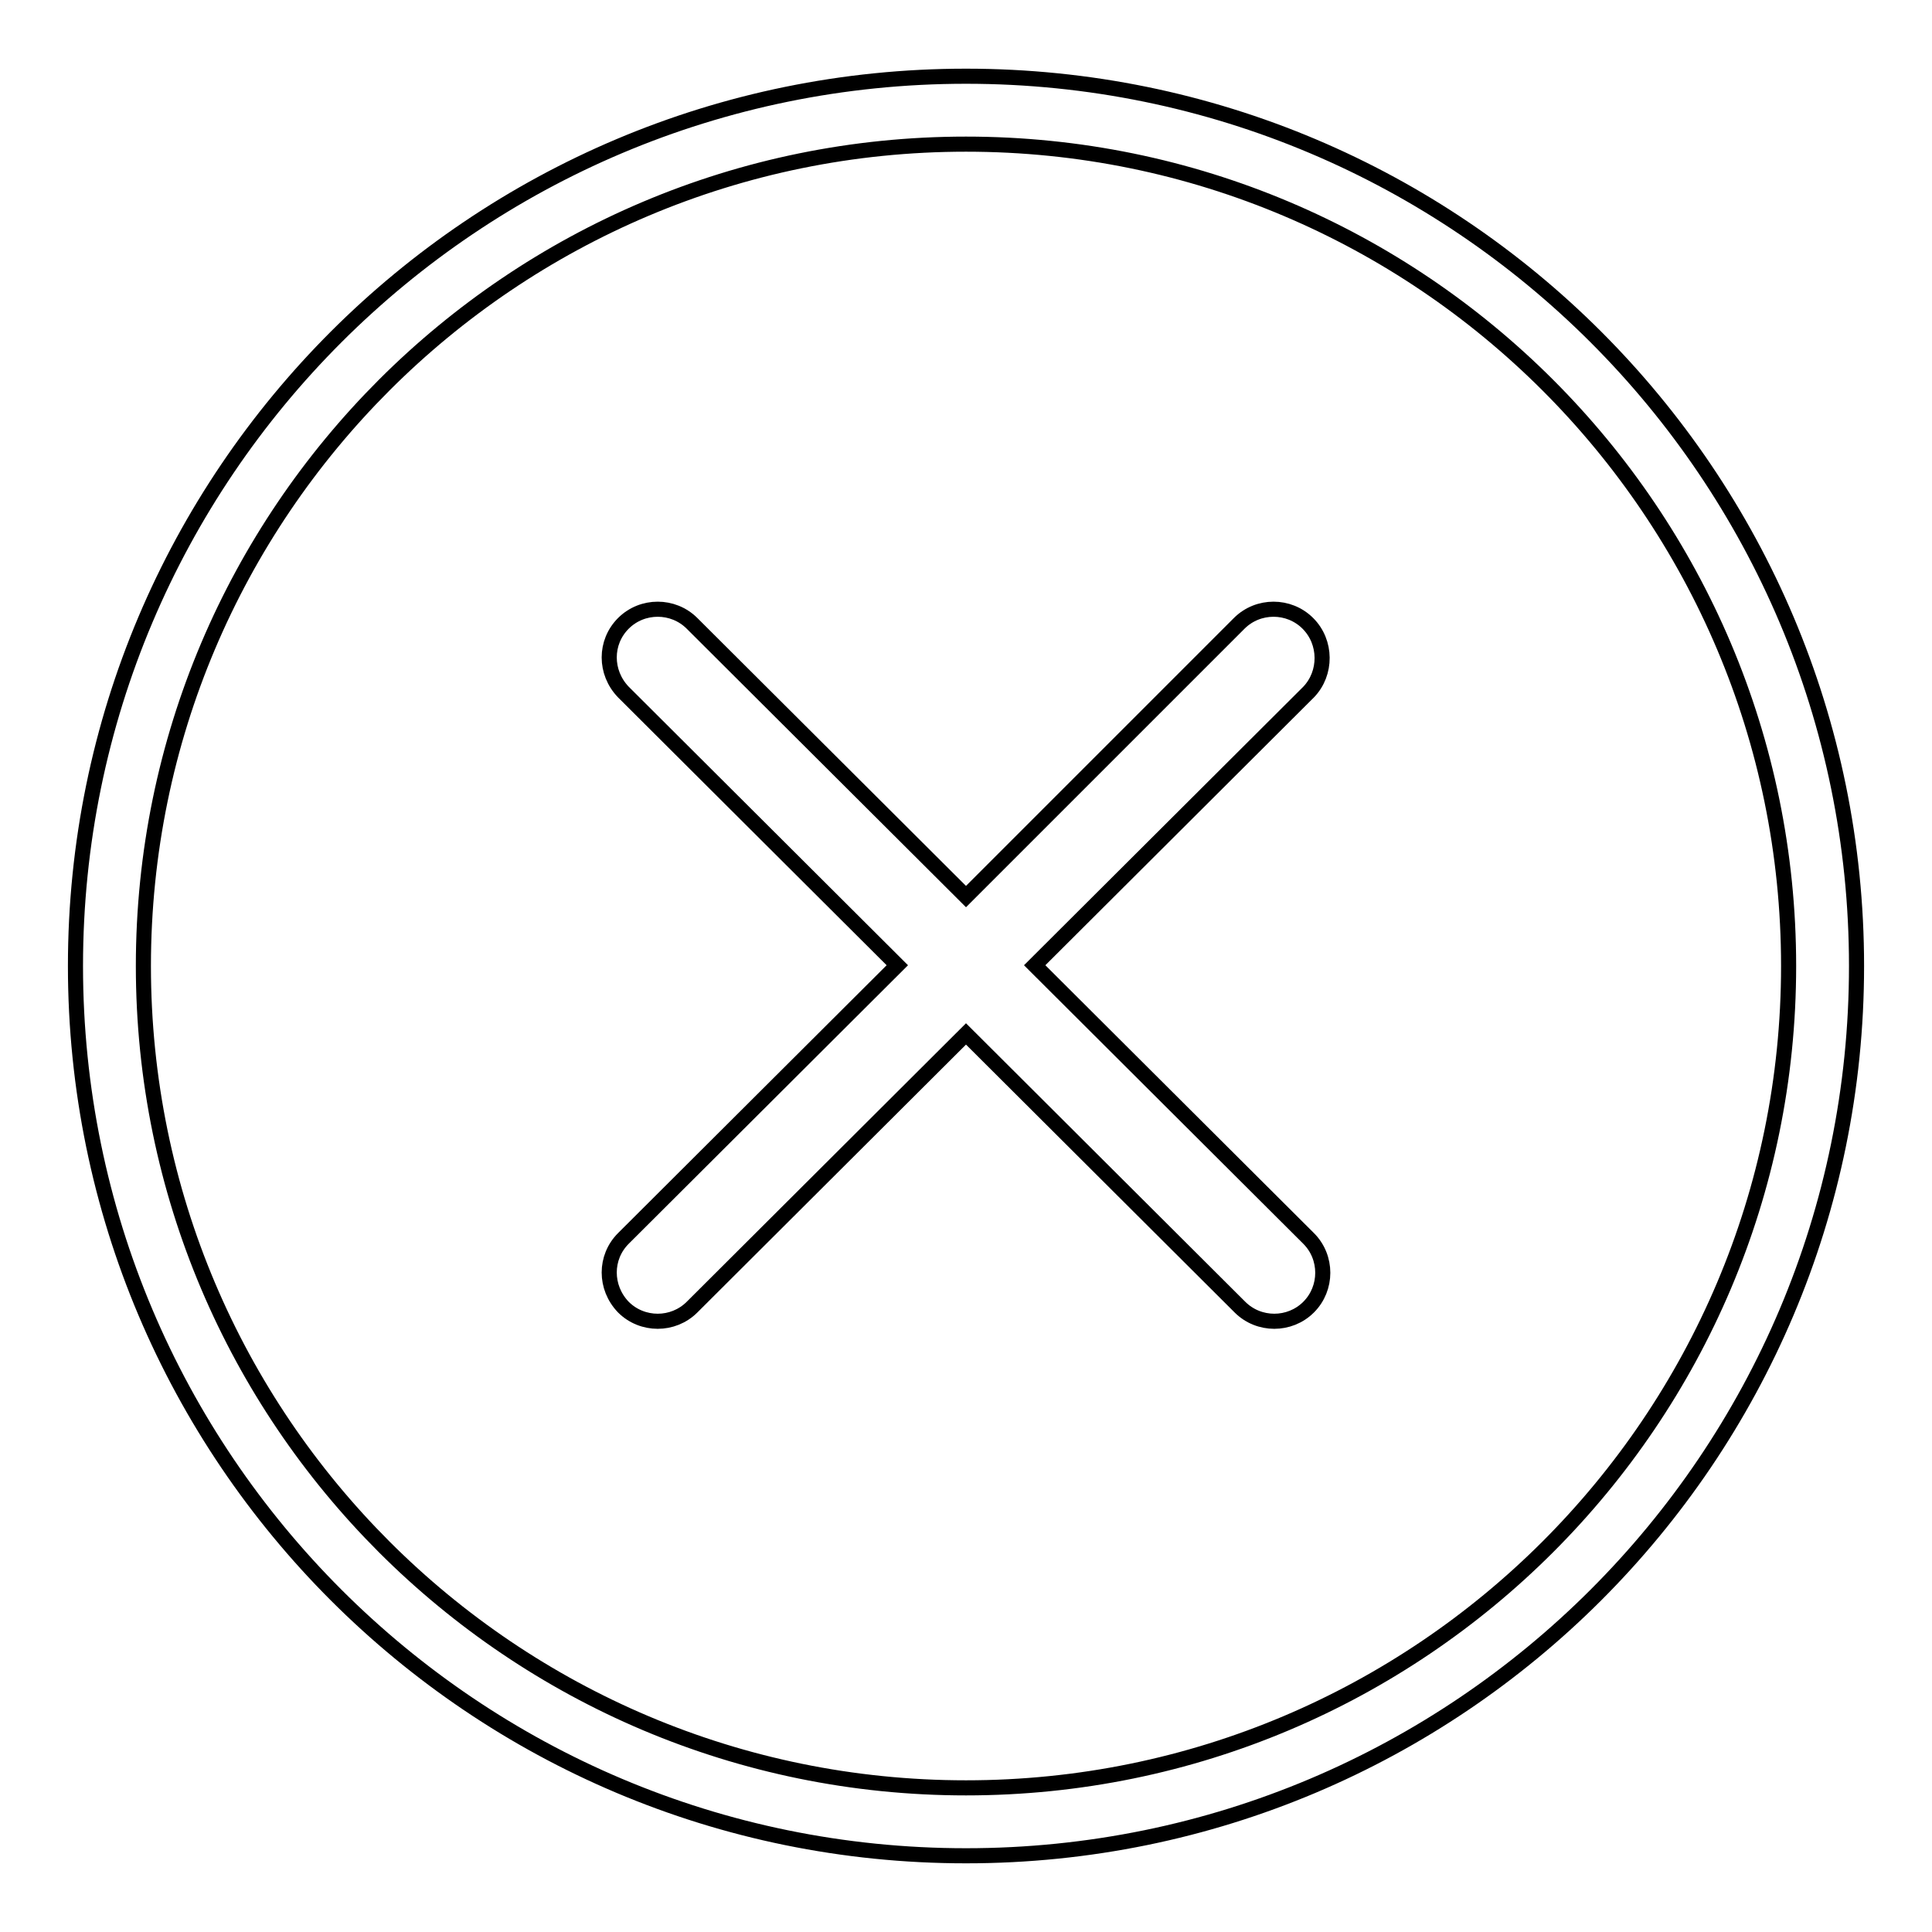 <?xml version="1.0" encoding="utf-8"?>
<!-- Svg Vector Icons : http://www.onlinewebfonts.com/icon -->
<!DOCTYPE svg PUBLIC "-//W3C//DTD SVG 1.1//EN" "http://www.w3.org/Graphics/SVG/1.1/DTD/svg11.dtd">
<svg version="1.1" xmlns="http://www.w3.org/2000/svg" xmlns:xlink="http://www.w3.org/1999/xlink" x="0px" y="0px" viewBox="0 0 256 256" enable-background="new 0 0 256 256" xml:space="preserve">
<g><g><path stroke-width="2" fill-opacity="0" stroke="#000000"  d="M128,10.1C62.8,10.1,10,62.9,10,128c0,65.1,52.8,117.9,118,117.9c65.2,0,118-52.8,118-117.9C246,62.9,193.2,10.1,128,10.1z M128,236.9c-60.2,0-109-48.8-109-108.9S67.8,19.1,128,19.1c60.2,0,109,48.8,109,108.9C237,188.1,188.2,236.9,128,236.9z M173.3,82.6c-2.5-2.5-6.6-2.5-9.1,0L128,118.8L91.7,82.6c-2.5-2.5-6.6-2.5-9.1,0c-2.5,2.5-2.5,6.5,0,9.1l36.3,36.2l-36.3,36.2c-2.5,2.5-2.5,6.5,0,9.1c2.5,2.5,6.6,2.5,9.1,0L128,137l36.3,36.2c2.5,2.5,6.6,2.5,9.1,0c2.5-2.5,2.5-6.6,0-9.1l-36.3-36.2l36.3-36.2C175.8,89.2,175.8,85.1,173.3,82.6z"/></g></g>
</svg>